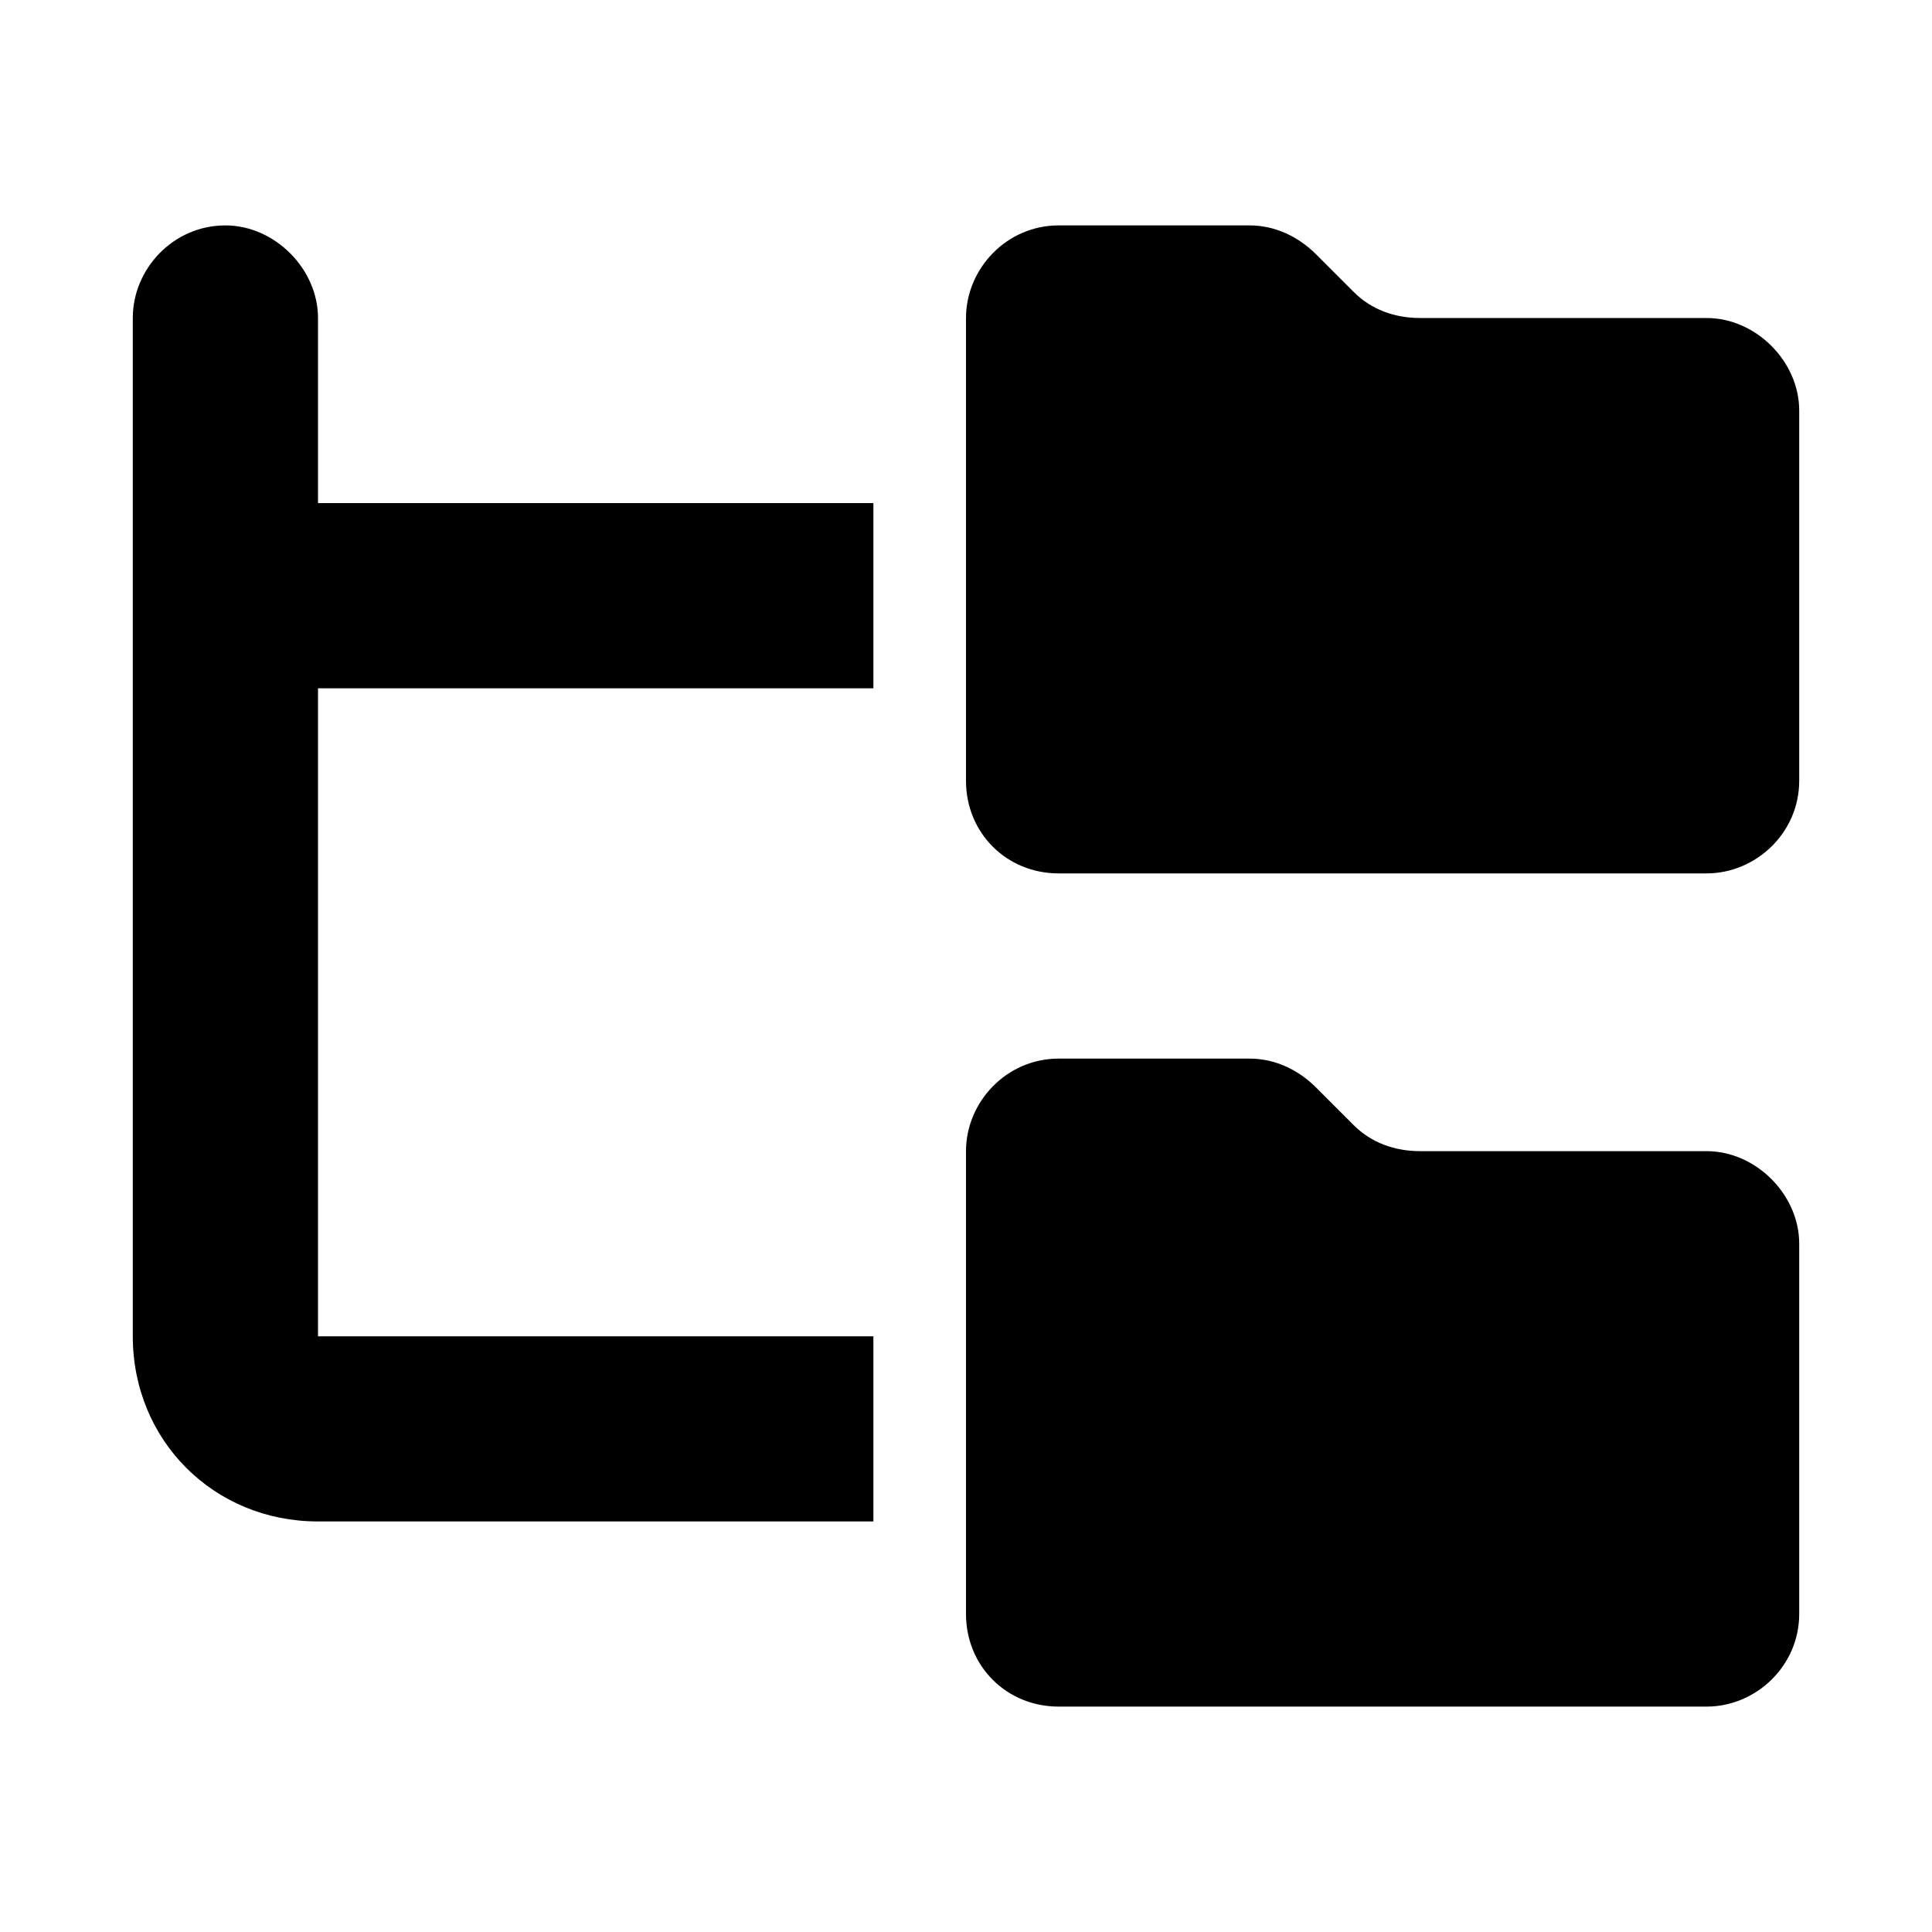 <?xml version="1.0" encoding="UTF-8"?>
<svg xmlns="http://www.w3.org/2000/svg" width="30" height="30" viewBox="0 0 30 30" fill="none">
  <path d="M4.938 4.938V7.812H13.562V10.688H4.938V20.75H13.562V23.625H4.938C3.32 23.625 2.062 22.367 2.062 20.75V9.25V4.938C2.062 4.174 2.691 3.5 3.5 3.5C4.264 3.5 4.938 4.174 4.938 4.938ZM15 12.125V4.938C15 4.174 15.629 3.5 16.438 3.5H19.402C19.807 3.5 20.166 3.68 20.436 3.949L21.02 4.533C21.289 4.803 21.648 4.938 22.053 4.938H26.5C27.264 4.938 27.938 5.611 27.938 6.375V12.125C27.938 12.934 27.264 13.562 26.5 13.562H16.438C15.629 13.562 15 12.934 15 12.125ZM15 25.062V17.875C15 17.111 15.629 16.438 16.438 16.438H19.402C19.807 16.438 20.166 16.617 20.436 16.887L21.02 17.471C21.289 17.74 21.648 17.875 22.053 17.875H26.5C27.264 17.875 27.938 18.549 27.938 19.312V25.062C27.938 25.871 27.264 26.5 26.5 26.5H16.438C15.629 26.5 15 25.871 15 25.062Z" fill="black"></path>
</svg>
